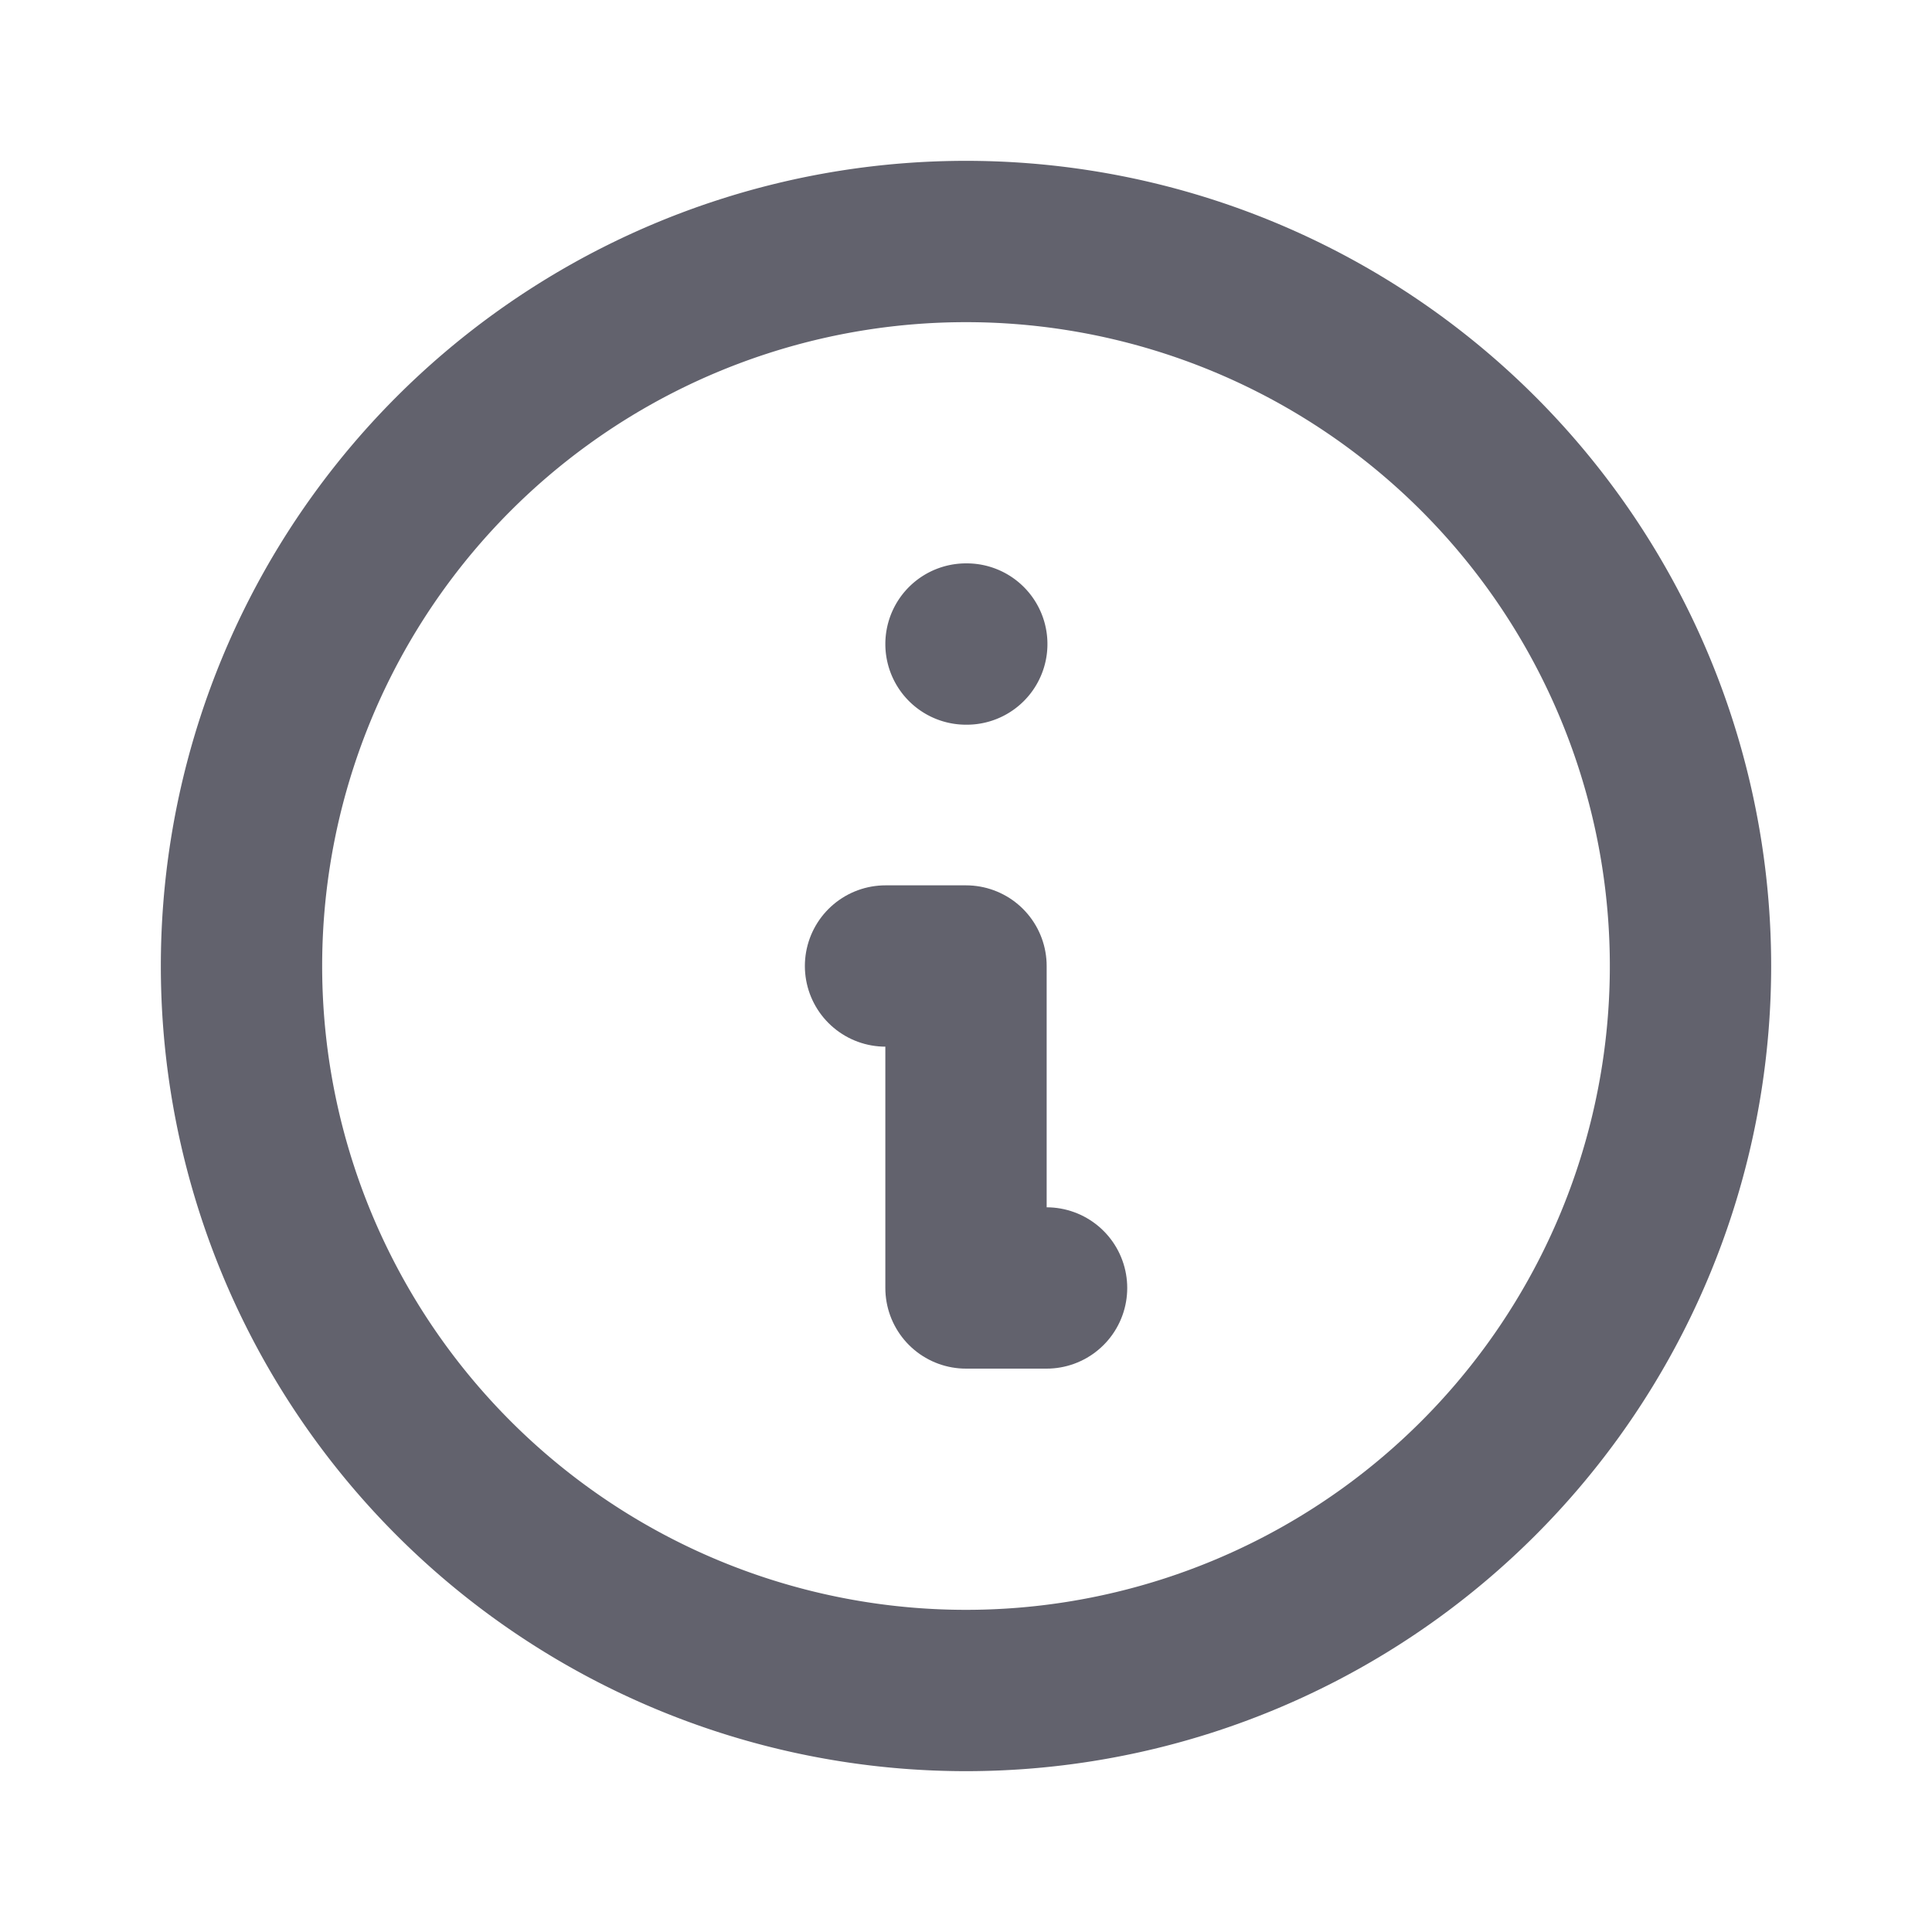 <svg xmlns="http://www.w3.org/2000/svg" width="20" height="20" fill="none" viewBox="0 0 20 20">
  <g stroke="#62626D" stroke-linecap="round" stroke-linejoin="round" stroke-width="1.67" clip-path="url(#a)">
    <path d="M10 17.5a7.5 7.5 0 1 0 0-15 7.5 7.5 0 0 0 0 15ZM10 6.667h.008"/>
    <path d="M9.167 10H10v3.333h.834"/>
  </g>
  <defs>
    <clipPath id="a">
      <path fill="#fff" d="M0 0h20v20H0z"/>
    </clipPath>
  </defs>
</svg>
